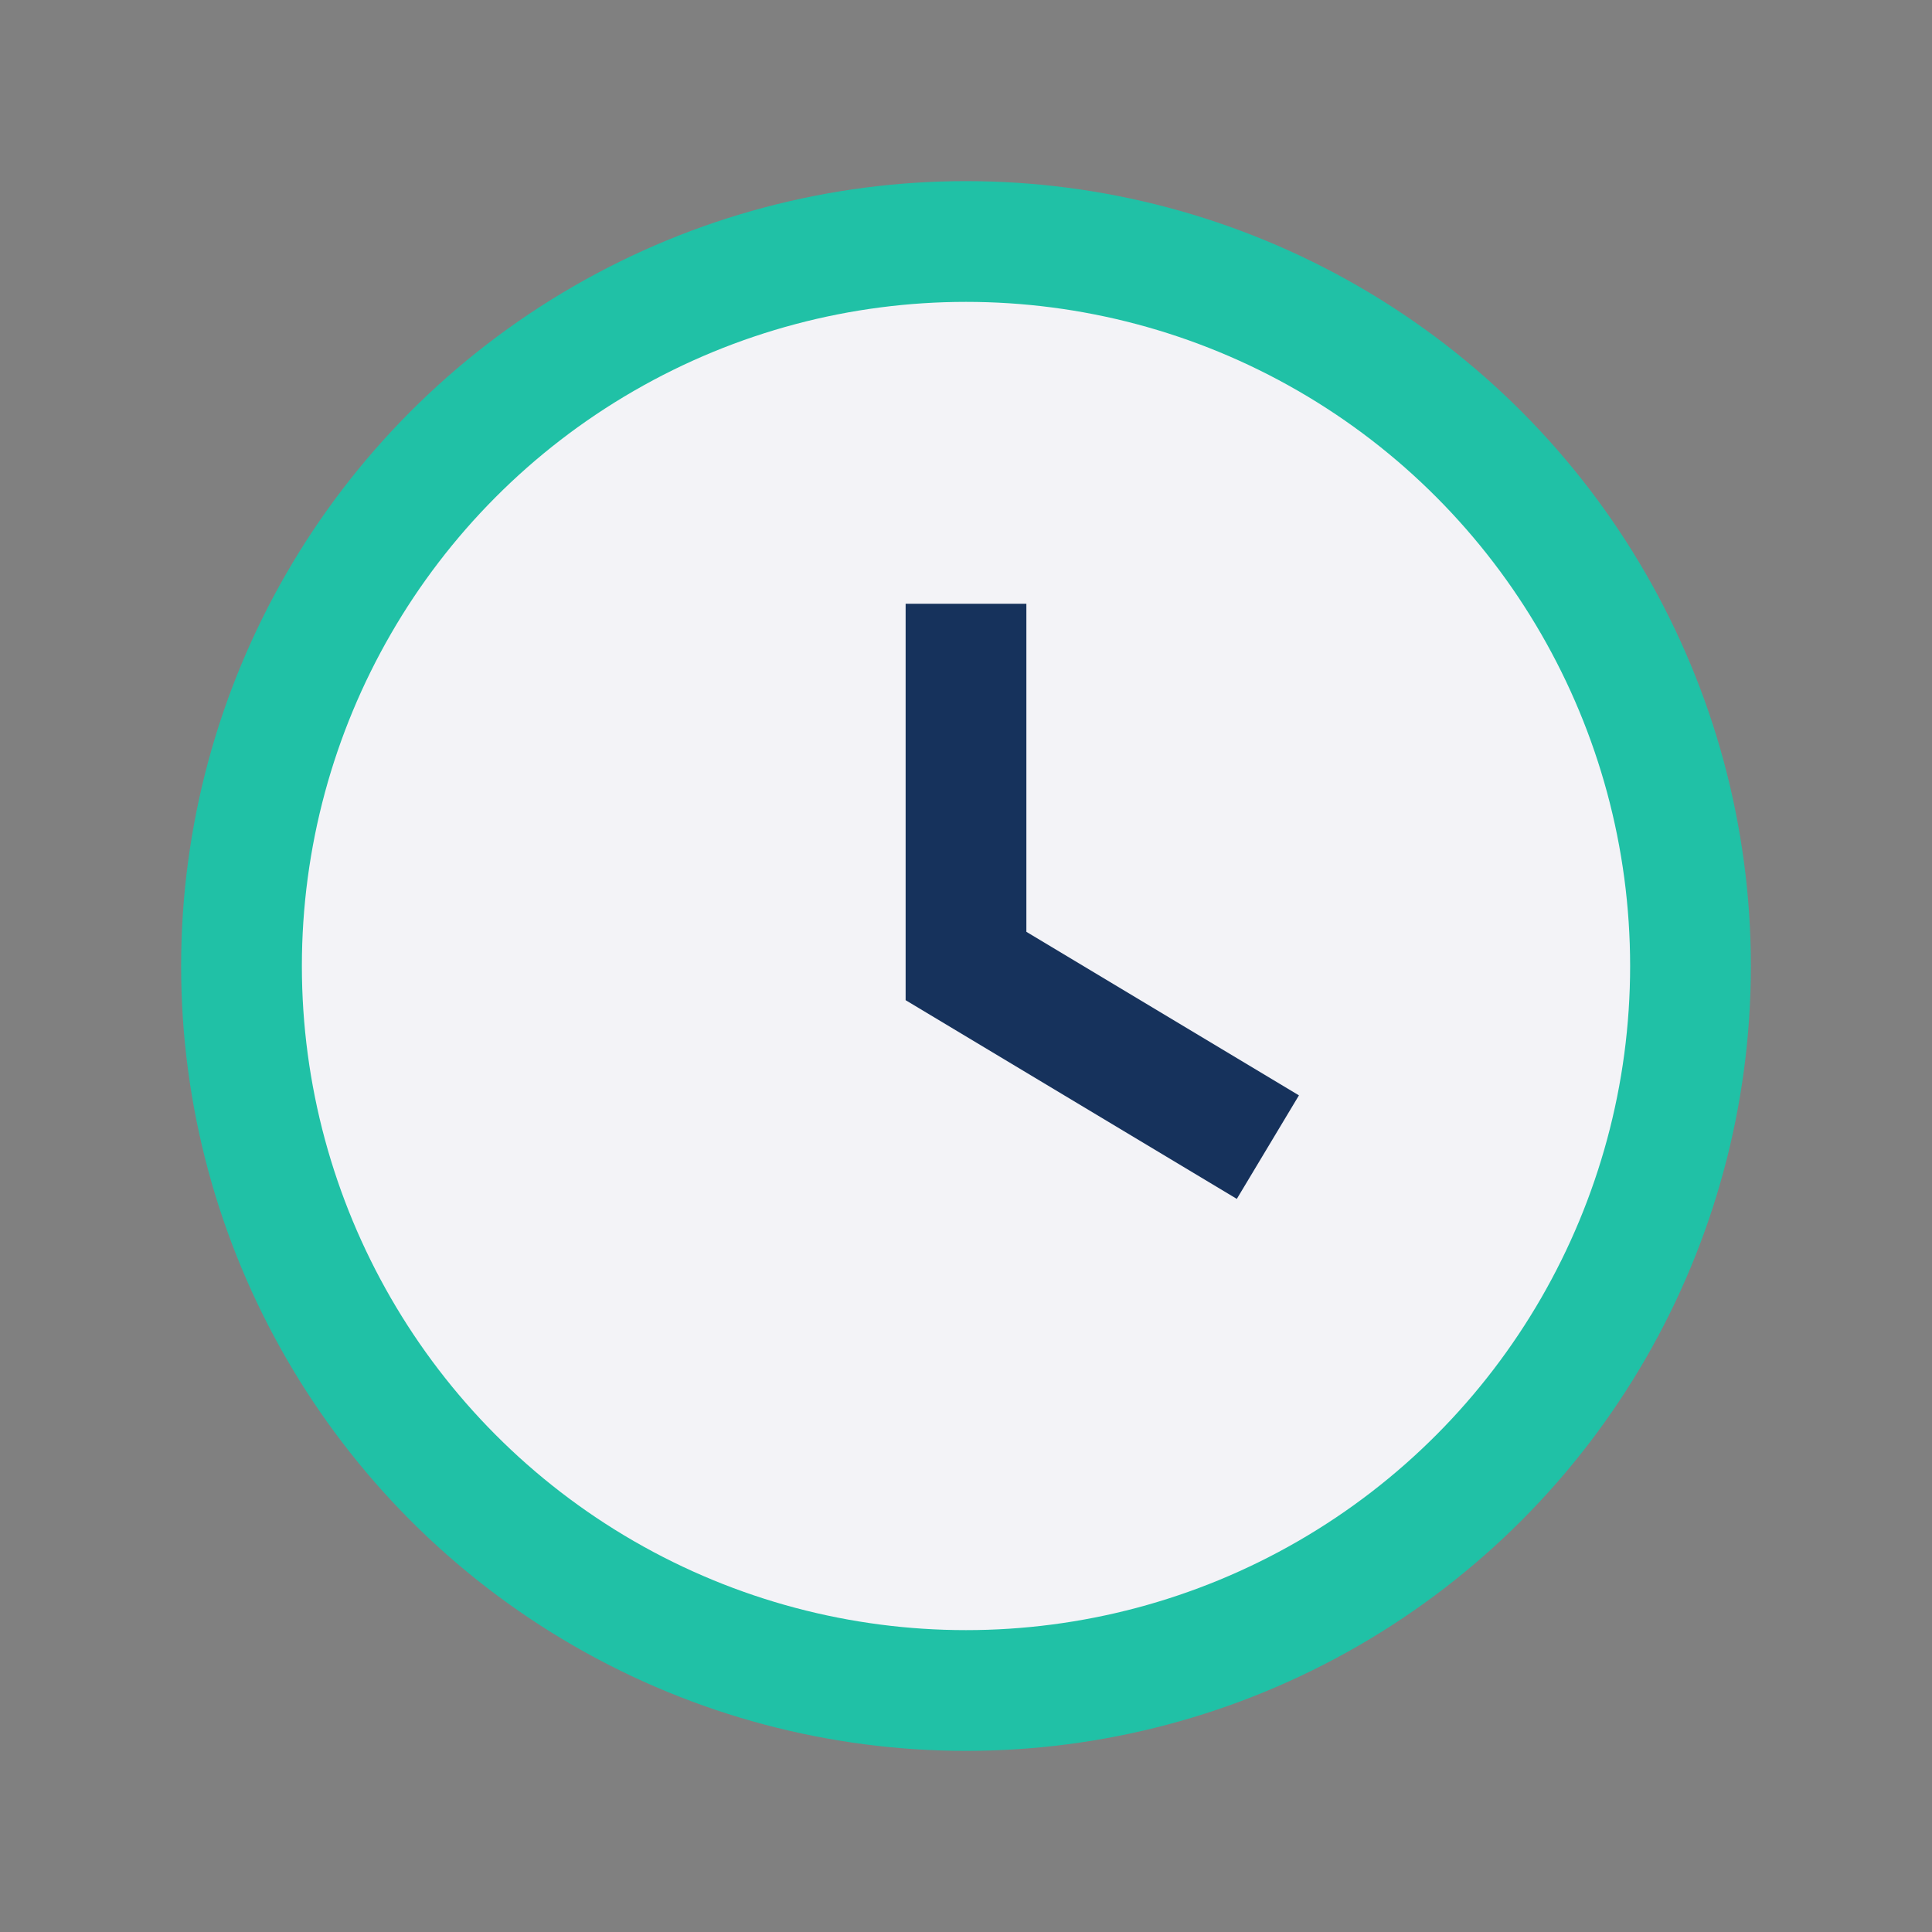 <?xml version="1.0" encoding="UTF-8"?>
<svg xmlns="http://www.w3.org/2000/svg" width="32" height="32" viewBox="0 0 32 32"><rect x="0" y="0" width="32" height="32" fill="#808080" stroke="none"/><circle cx="16" cy="16" r="12" fill="#F3F3F7" stroke="#20C1A6" stroke-width="2"/><path d="M16 10v6l5 3" stroke="#16325C" stroke-width="2" fill="none"/></svg>
